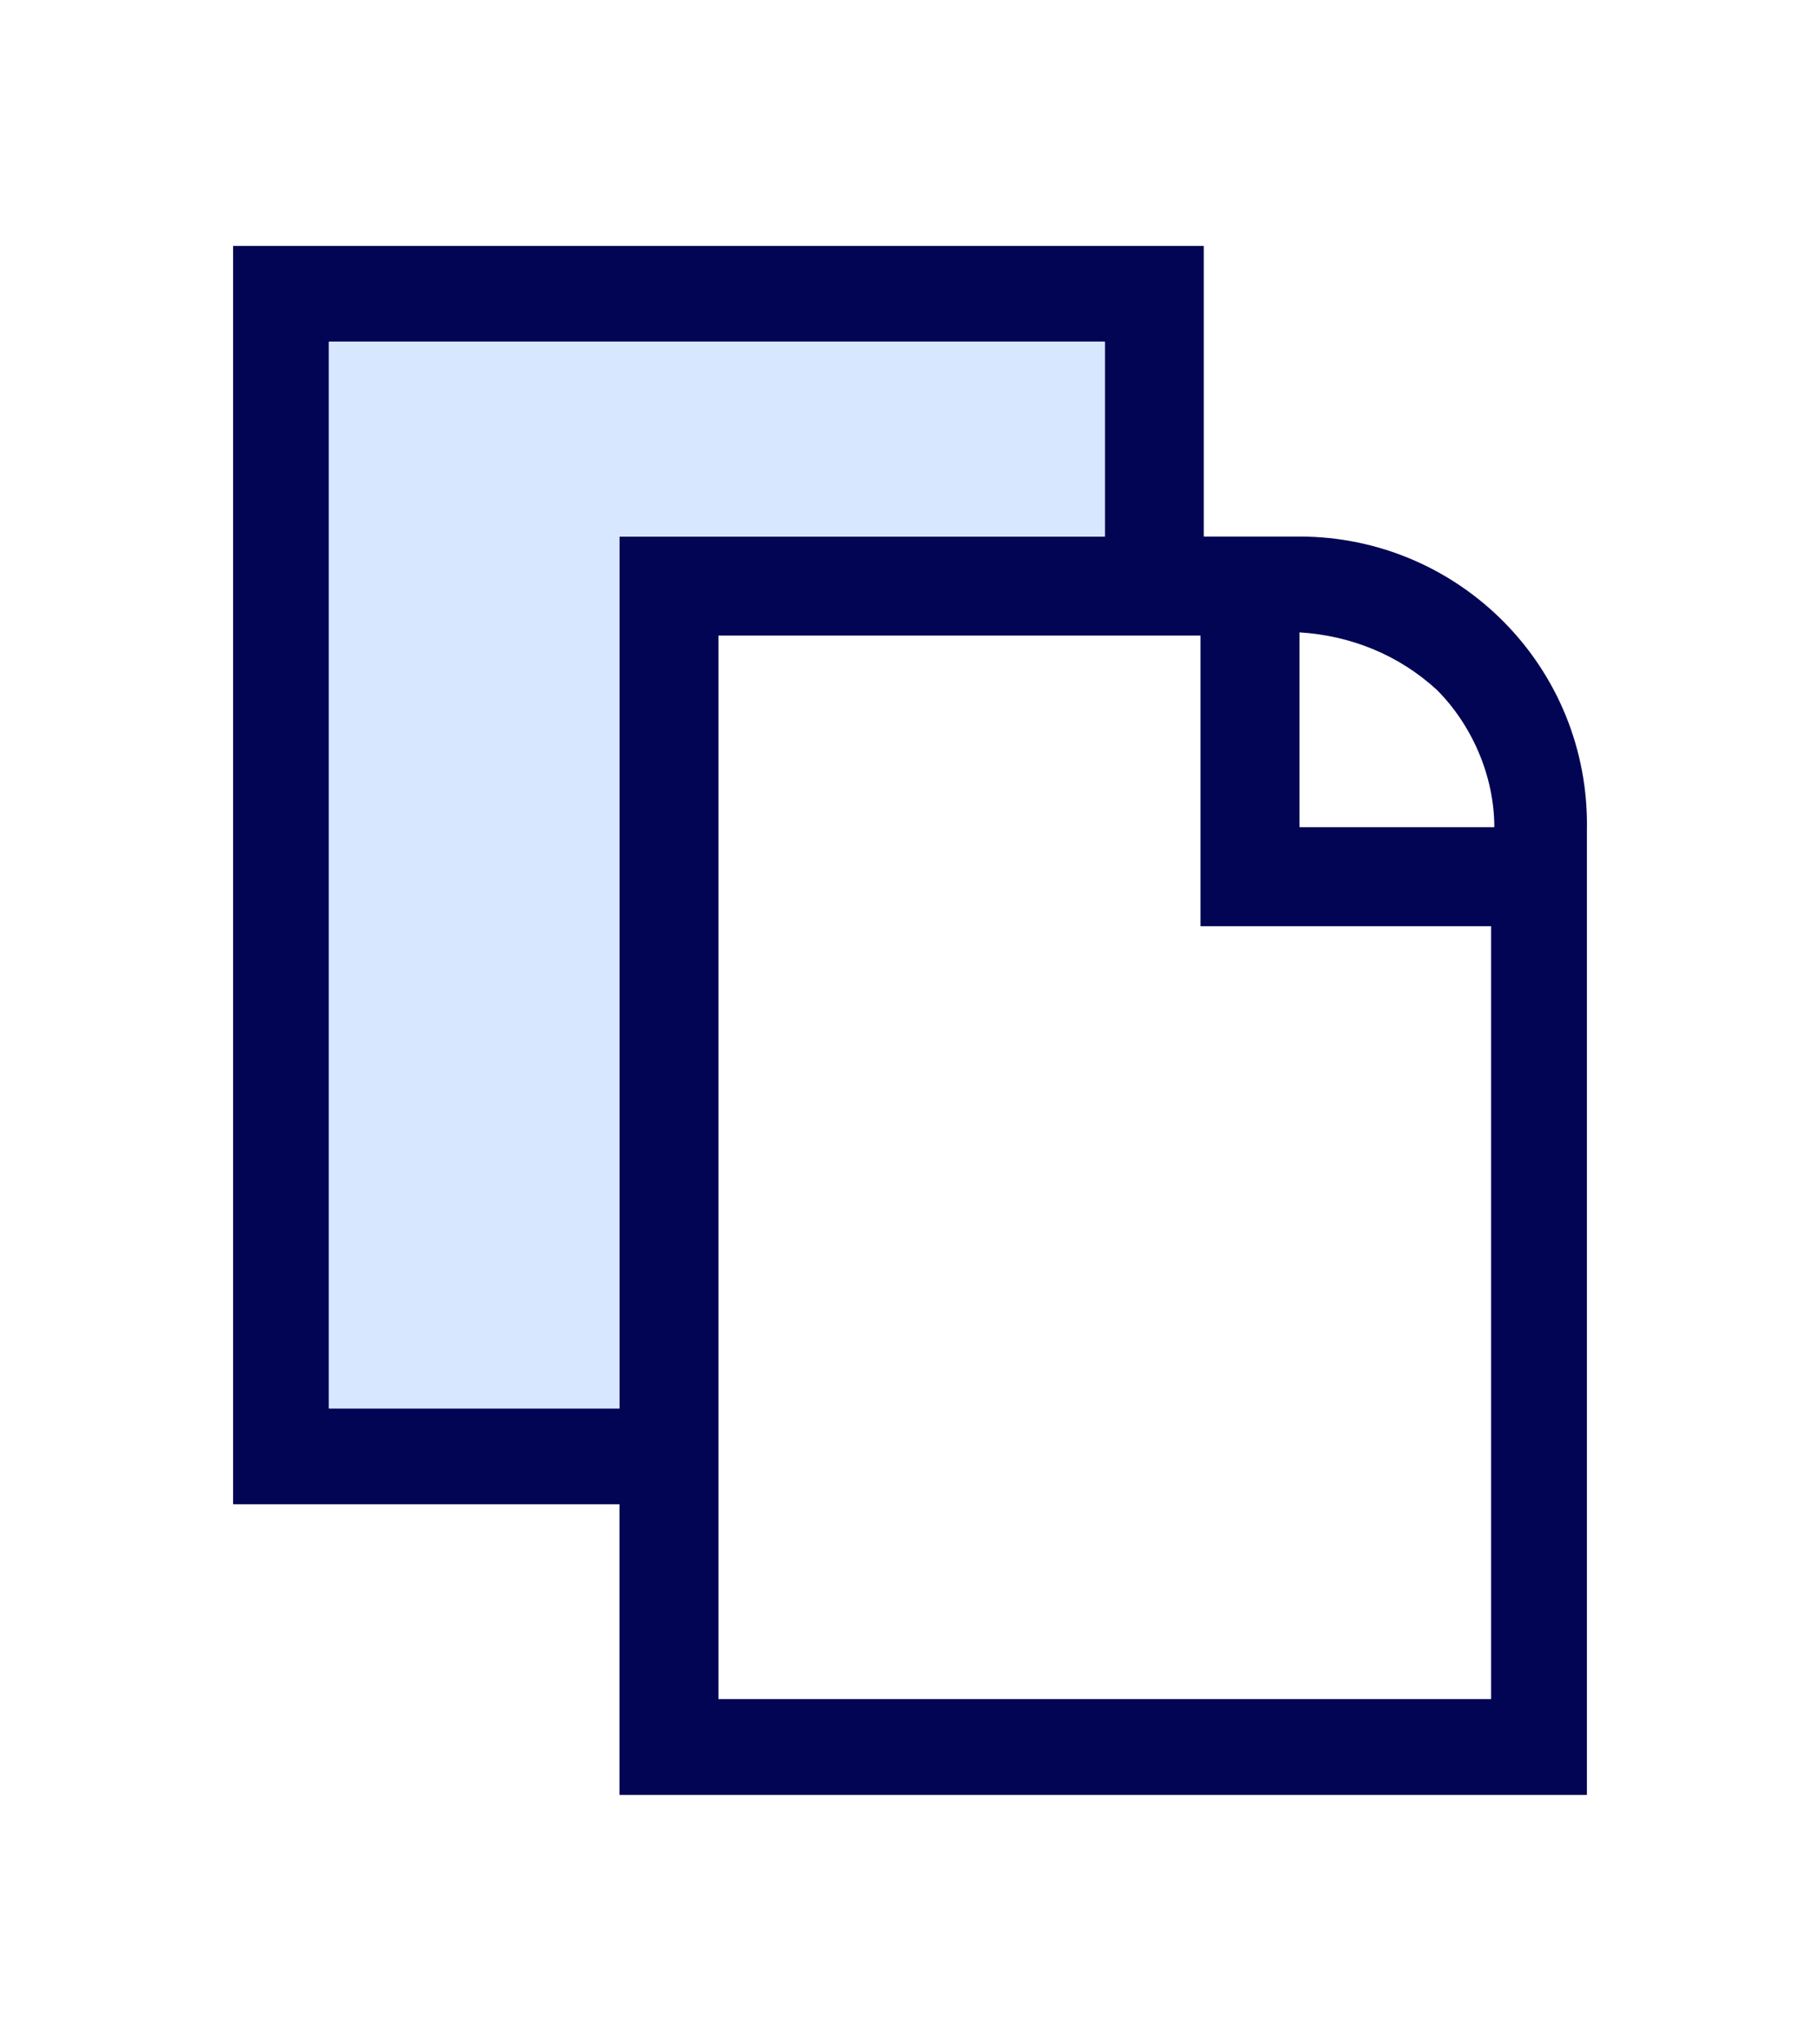 <?xml version="1.0" encoding="utf-8"?>
<!-- Generator: Adobe Illustrator 26.0.1, SVG Export Plug-In . SVG Version: 6.00 Build 0)  -->
<svg version="1.1" id="Layer_1" xmlns="http://www.w3.org/2000/svg" xmlns:xlink="http://www.w3.org/1999/xlink" x="0px" y="0px"
	 viewBox="0 0 57 64" style="enable-background:new 0 0 57 64;" xml:space="preserve">
<style type="text/css">
	.st0{fill:none;}
	.st1{fill:#020553;}
	.st2{fill:#D7E7FF;}
</style>
<g>
	<rect x="1.2" y="4.7" class="st0" width="54.6" height="54.6"/>
	<path class="st1" d="M40.7,16.8h-3V7.7H7.3v39.4h12.1v9.1h30.3V29v-3C49.8,20.9,45.7,16.8,40.7,16.8z M45,21.6
		c1.1,1.1,1.8,2.7,1.8,4.3h-6.1v-6.1C42.3,19.9,43.8,20.5,45,21.6z M10.3,44.1V10.7h24.3v6.1H19.4v27.3H10.3z M46.7,53.2H22.5v-6.1
		v-3V19.9h12.1h3V29h9.1V53.2z"/>
</g>
<polygon class="st2" points="10.3,44.1 10.3,10.7 34.6,10.7 34.6,16.8 19.4,16.8 19.4,44.1 "/>
</svg>
